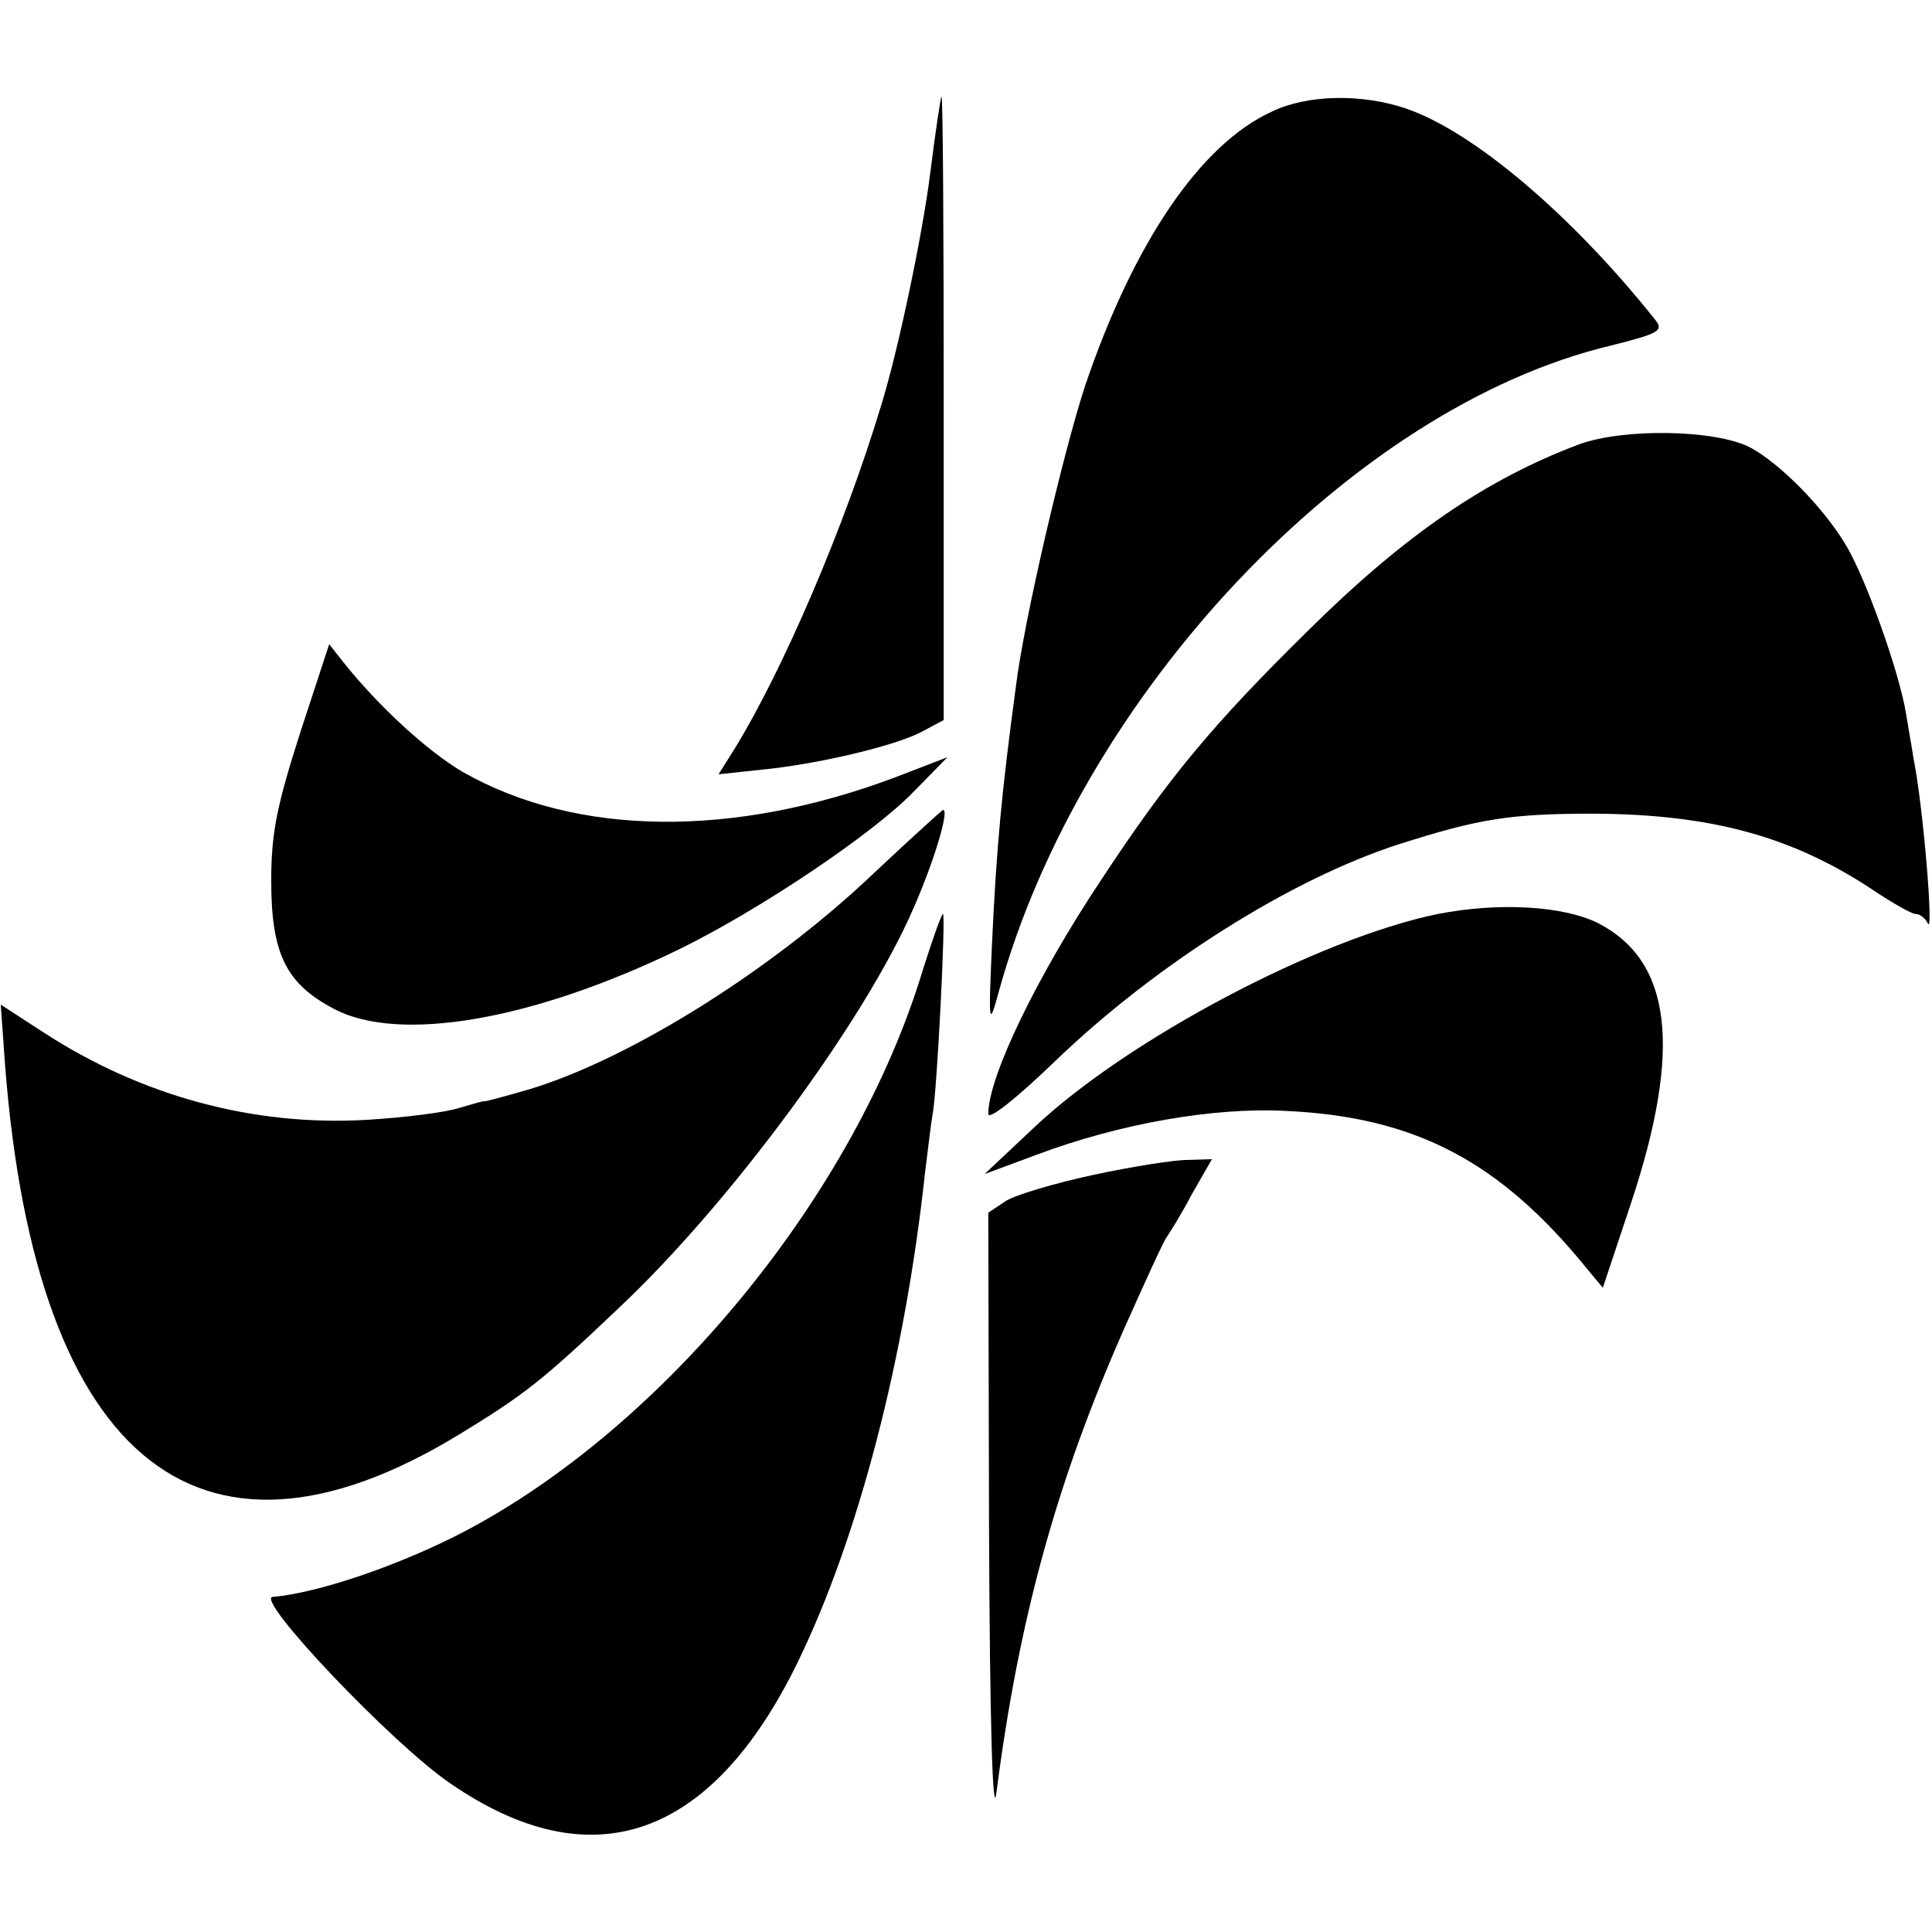 <?xml version="1.0" standalone="no"?>
<!DOCTYPE svg PUBLIC "-//W3C//DTD SVG 20010904//EN"
 "http://www.w3.org/TR/2001/REC-SVG-20010904/DTD/svg10.dtd">
<svg version="1.0" xmlns="http://www.w3.org/2000/svg"
 width="260pt" height="260pt" viewBox="0 0 260 260"
 preserveAspectRatio="xMidYMid meet">
<g transform="translate(0,260) scale(0.1,-0.1)"
fill="#000000" stroke="none">
<path d="M1252 2368 c-10 -81 -43 -239 -66 -313 -49 -163 -132 -356 -197 -462
l-22 -35 56 6 c75 7 181 32 217 51 l30 16 0 419 c0 231 -1 420 -3 420 -1 0 -8
-46 -15 -102z"/>
<path d="M1712 2450 c-97 -44 -187 -178 -252 -370 -29 -89 -82 -314 -93 -405
-19 -141 -26 -215 -32 -345 -5 -110 -4 -113 9 -65 110 400 475 787 824 870 64
16 71 20 60 34 -112 141 -245 254 -336 285 -59 20 -132 19 -180 -4z"/>
<path d="M2125 2002 c-125 -47 -235 -122 -366 -252 -126 -124 -187 -197 -277
-334 -86 -129 -152 -265 -152 -315 0 -9 36 19 90 71 135 130 317 245 463 292
107 34 148 41 262 41 160 -1 270 -31 382 -107 23 -15 46 -28 51 -28 6 0 13 -6
16 -12 9 -22 -6 159 -19 222 -2 14 -7 41 -10 60 -9 55 -53 179 -80 225 -30 51
-89 111 -130 133 -47 24 -170 26 -230 4z"/>
<path d="M404 1614 c-31 -97 -39 -134 -39 -199 0 -99 20 -139 85 -173 88 -46
268 -15 465 81 106 52 259 154 315 212 l45 46 -70 -27 c-218 -82 -429 -80
-582 7 -48 28 -115 90 -161 148 l-19 24 -39 -119z"/>
<path d="M1175 1424 c-142 -135 -342 -258 -477 -294 -24 -7 -44 -12 -45 -12
-2 1 -17 -4 -35 -9 -18 -6 -74 -13 -124 -16 -153 -9 -304 32 -436 118 l-57 37
4 -56 c36 -550 257 -739 612 -523 87 53 112 72 216 171 150 141 331 387 396
537 29 66 49 134 40 133 -2 -1 -44 -39 -94 -86z"/>
<path d="M1935 1370 c-161 -33 -418 -169 -543 -287 l-67 -63 70 26 c112 42
238 64 335 59 175 -8 289 -68 407 -214 l20 -24 38 114 c69 208 55 326 -45 377
-47 23 -133 28 -215 12z"/>
<path d="M1242 1295 c-91 -302 -347 -614 -617 -756 -86 -45 -197 -83 -258 -88
-25 -2 161 -198 239 -251 190 -131 351 -75 467 162 82 168 145 410 172 661 4
32 8 66 10 77 6 29 18 270 14 270 -2 0 -14 -34 -27 -75z"/>
<path d="M1472 1019 c-52 -11 -105 -27 -118 -35 l-24 -16 1 -422 c1 -267 5
-398 10 -358 30 233 81 418 171 622 28 63 54 120 58 125 4 6 20 31 34 58 l27
47 -33 -1 c-18 0 -75 -9 -126 -20z"/>
</g>
</svg>
